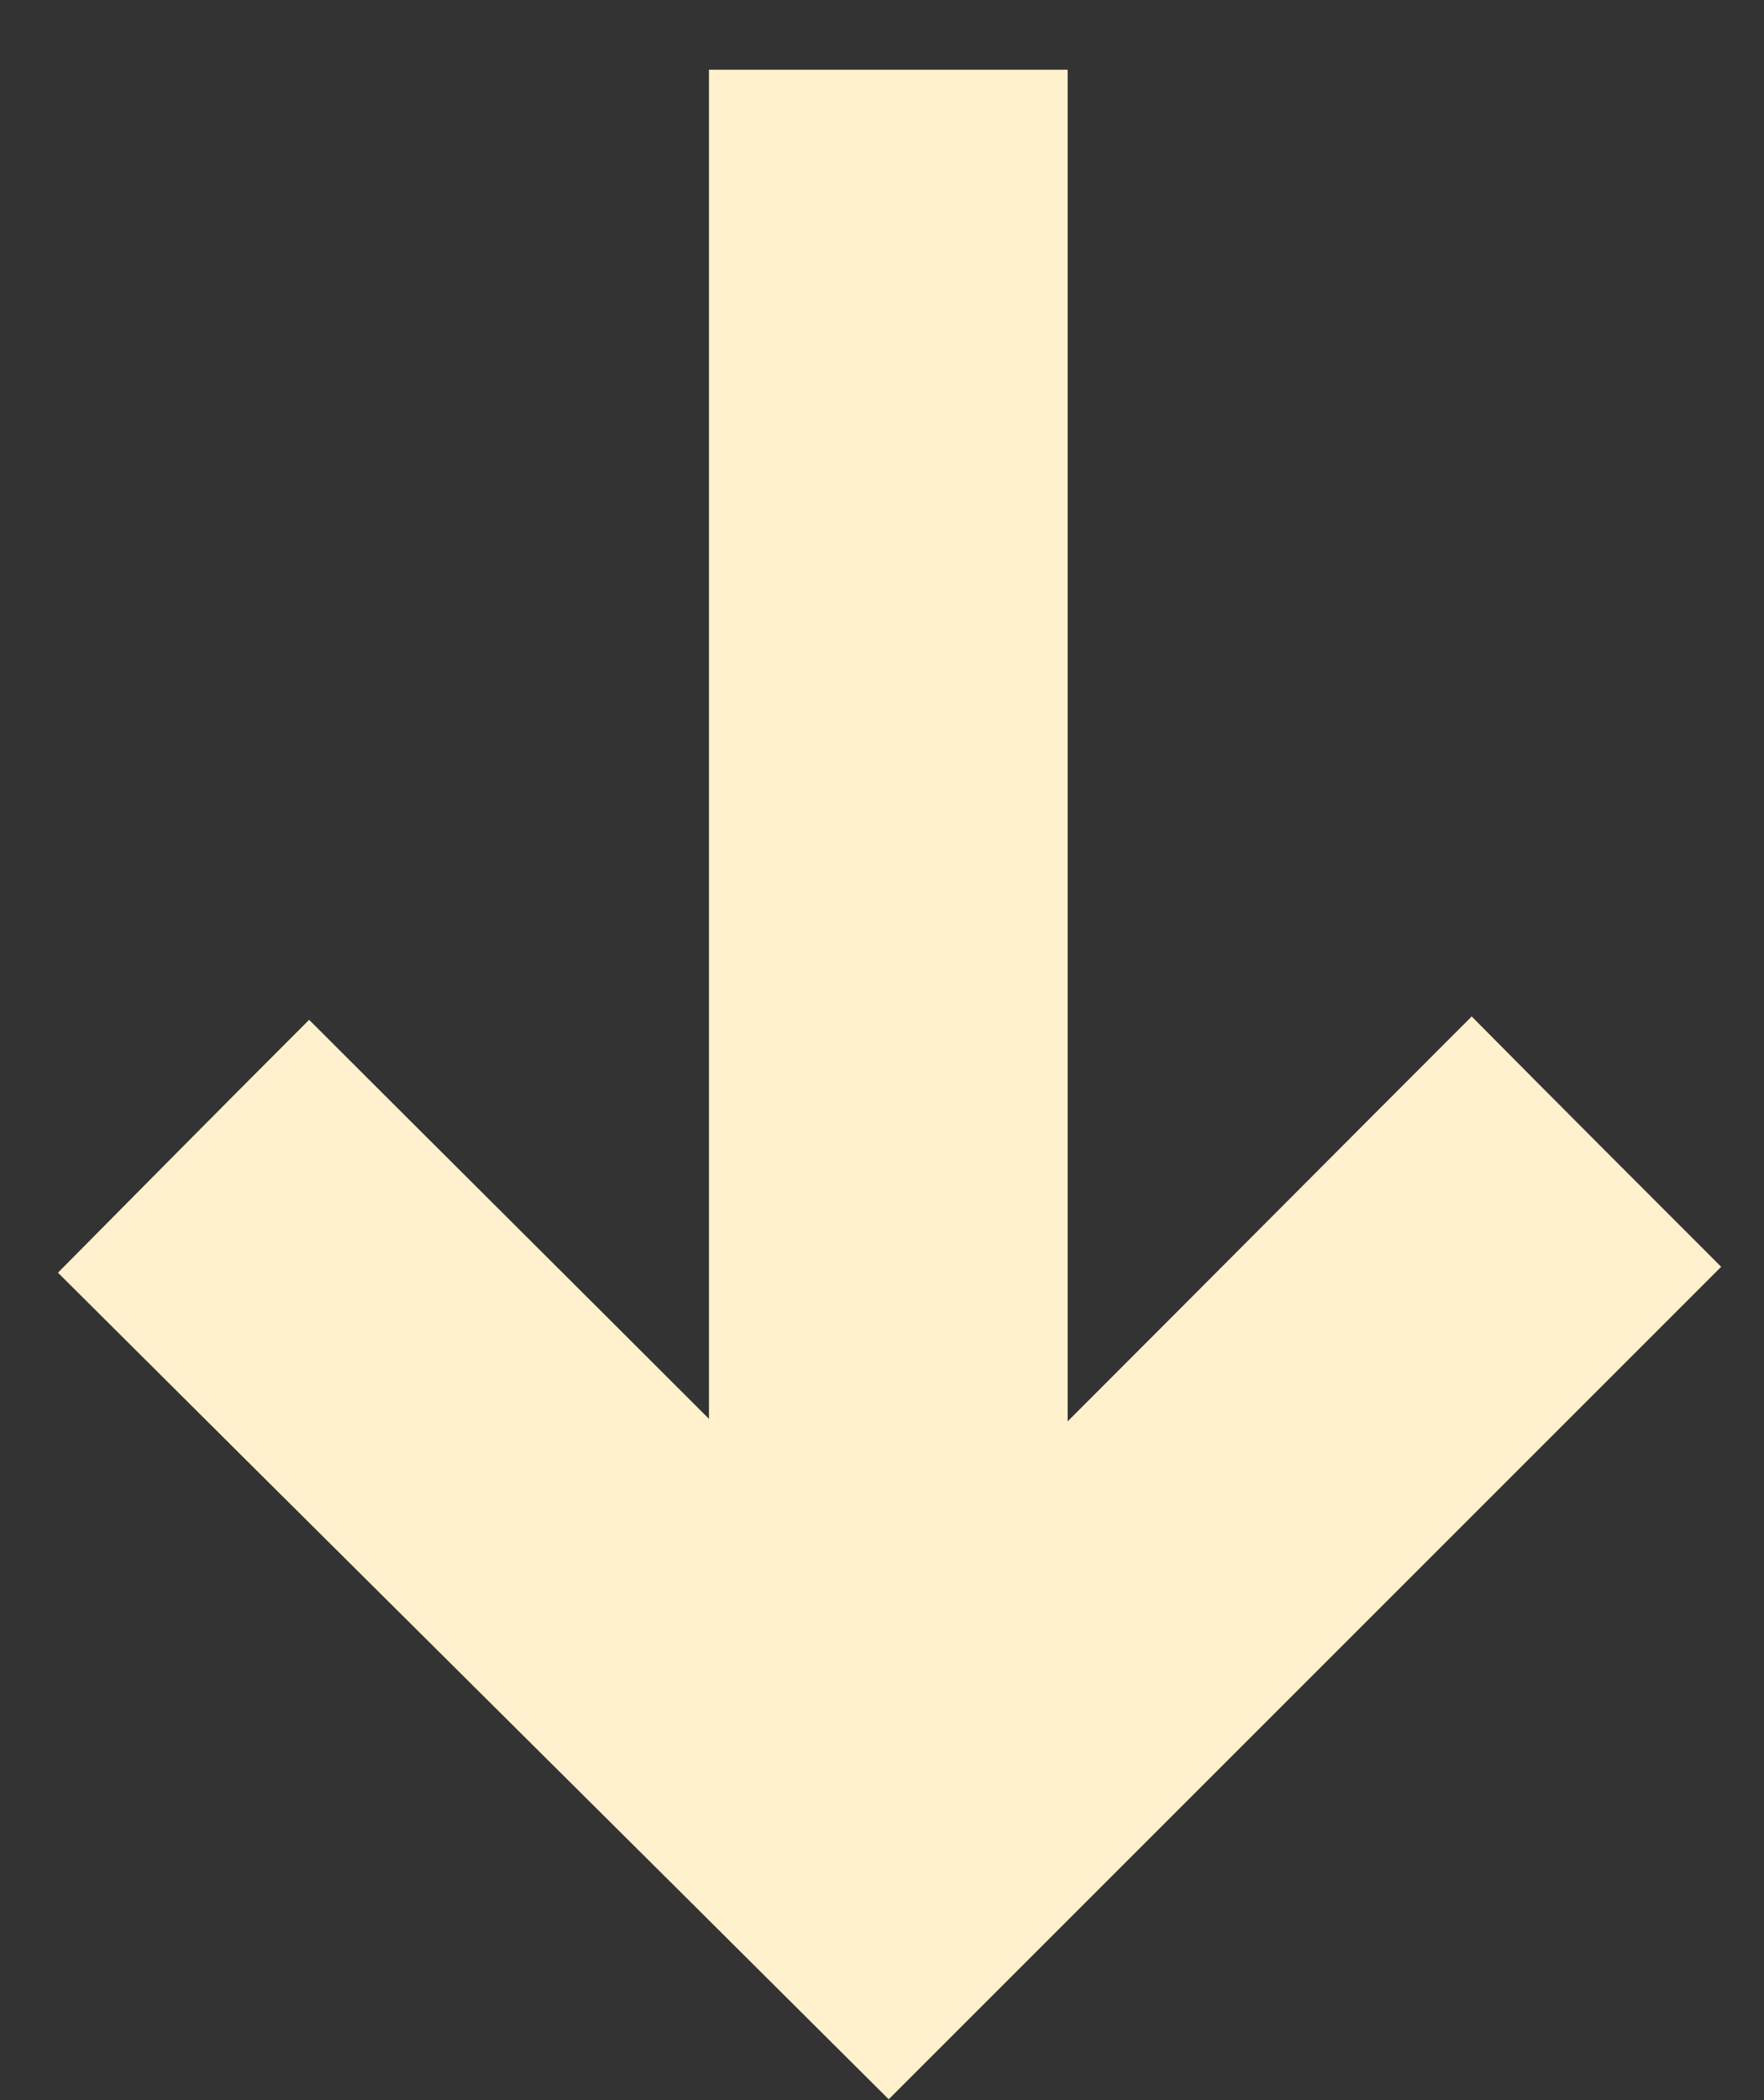 <svg width="21" height="25" viewBox="0 0 21 25" fill="none" xmlns="http://www.w3.org/2000/svg">
<rect x="0" y="0" width="21" height="25" fill="#333333" stroke="none"/>
<path d="M17.52 12.1C18.56 13.15 19.54 14.13 20.49 15.08C17.2 18.37 13.87 21.7 10.58 24.99C7.29 21.71 3.96 18.41 0.69 15.15C1.66 14.17 2.65 13.17 3.68 12.14C5.21 13.67 6.8 15.25 8.44 16.89V0.83H12.71V16.92C14.38 15.25 15.97 13.65 17.52 12.1Z" fill="#FFF1CD"/>
</svg>
